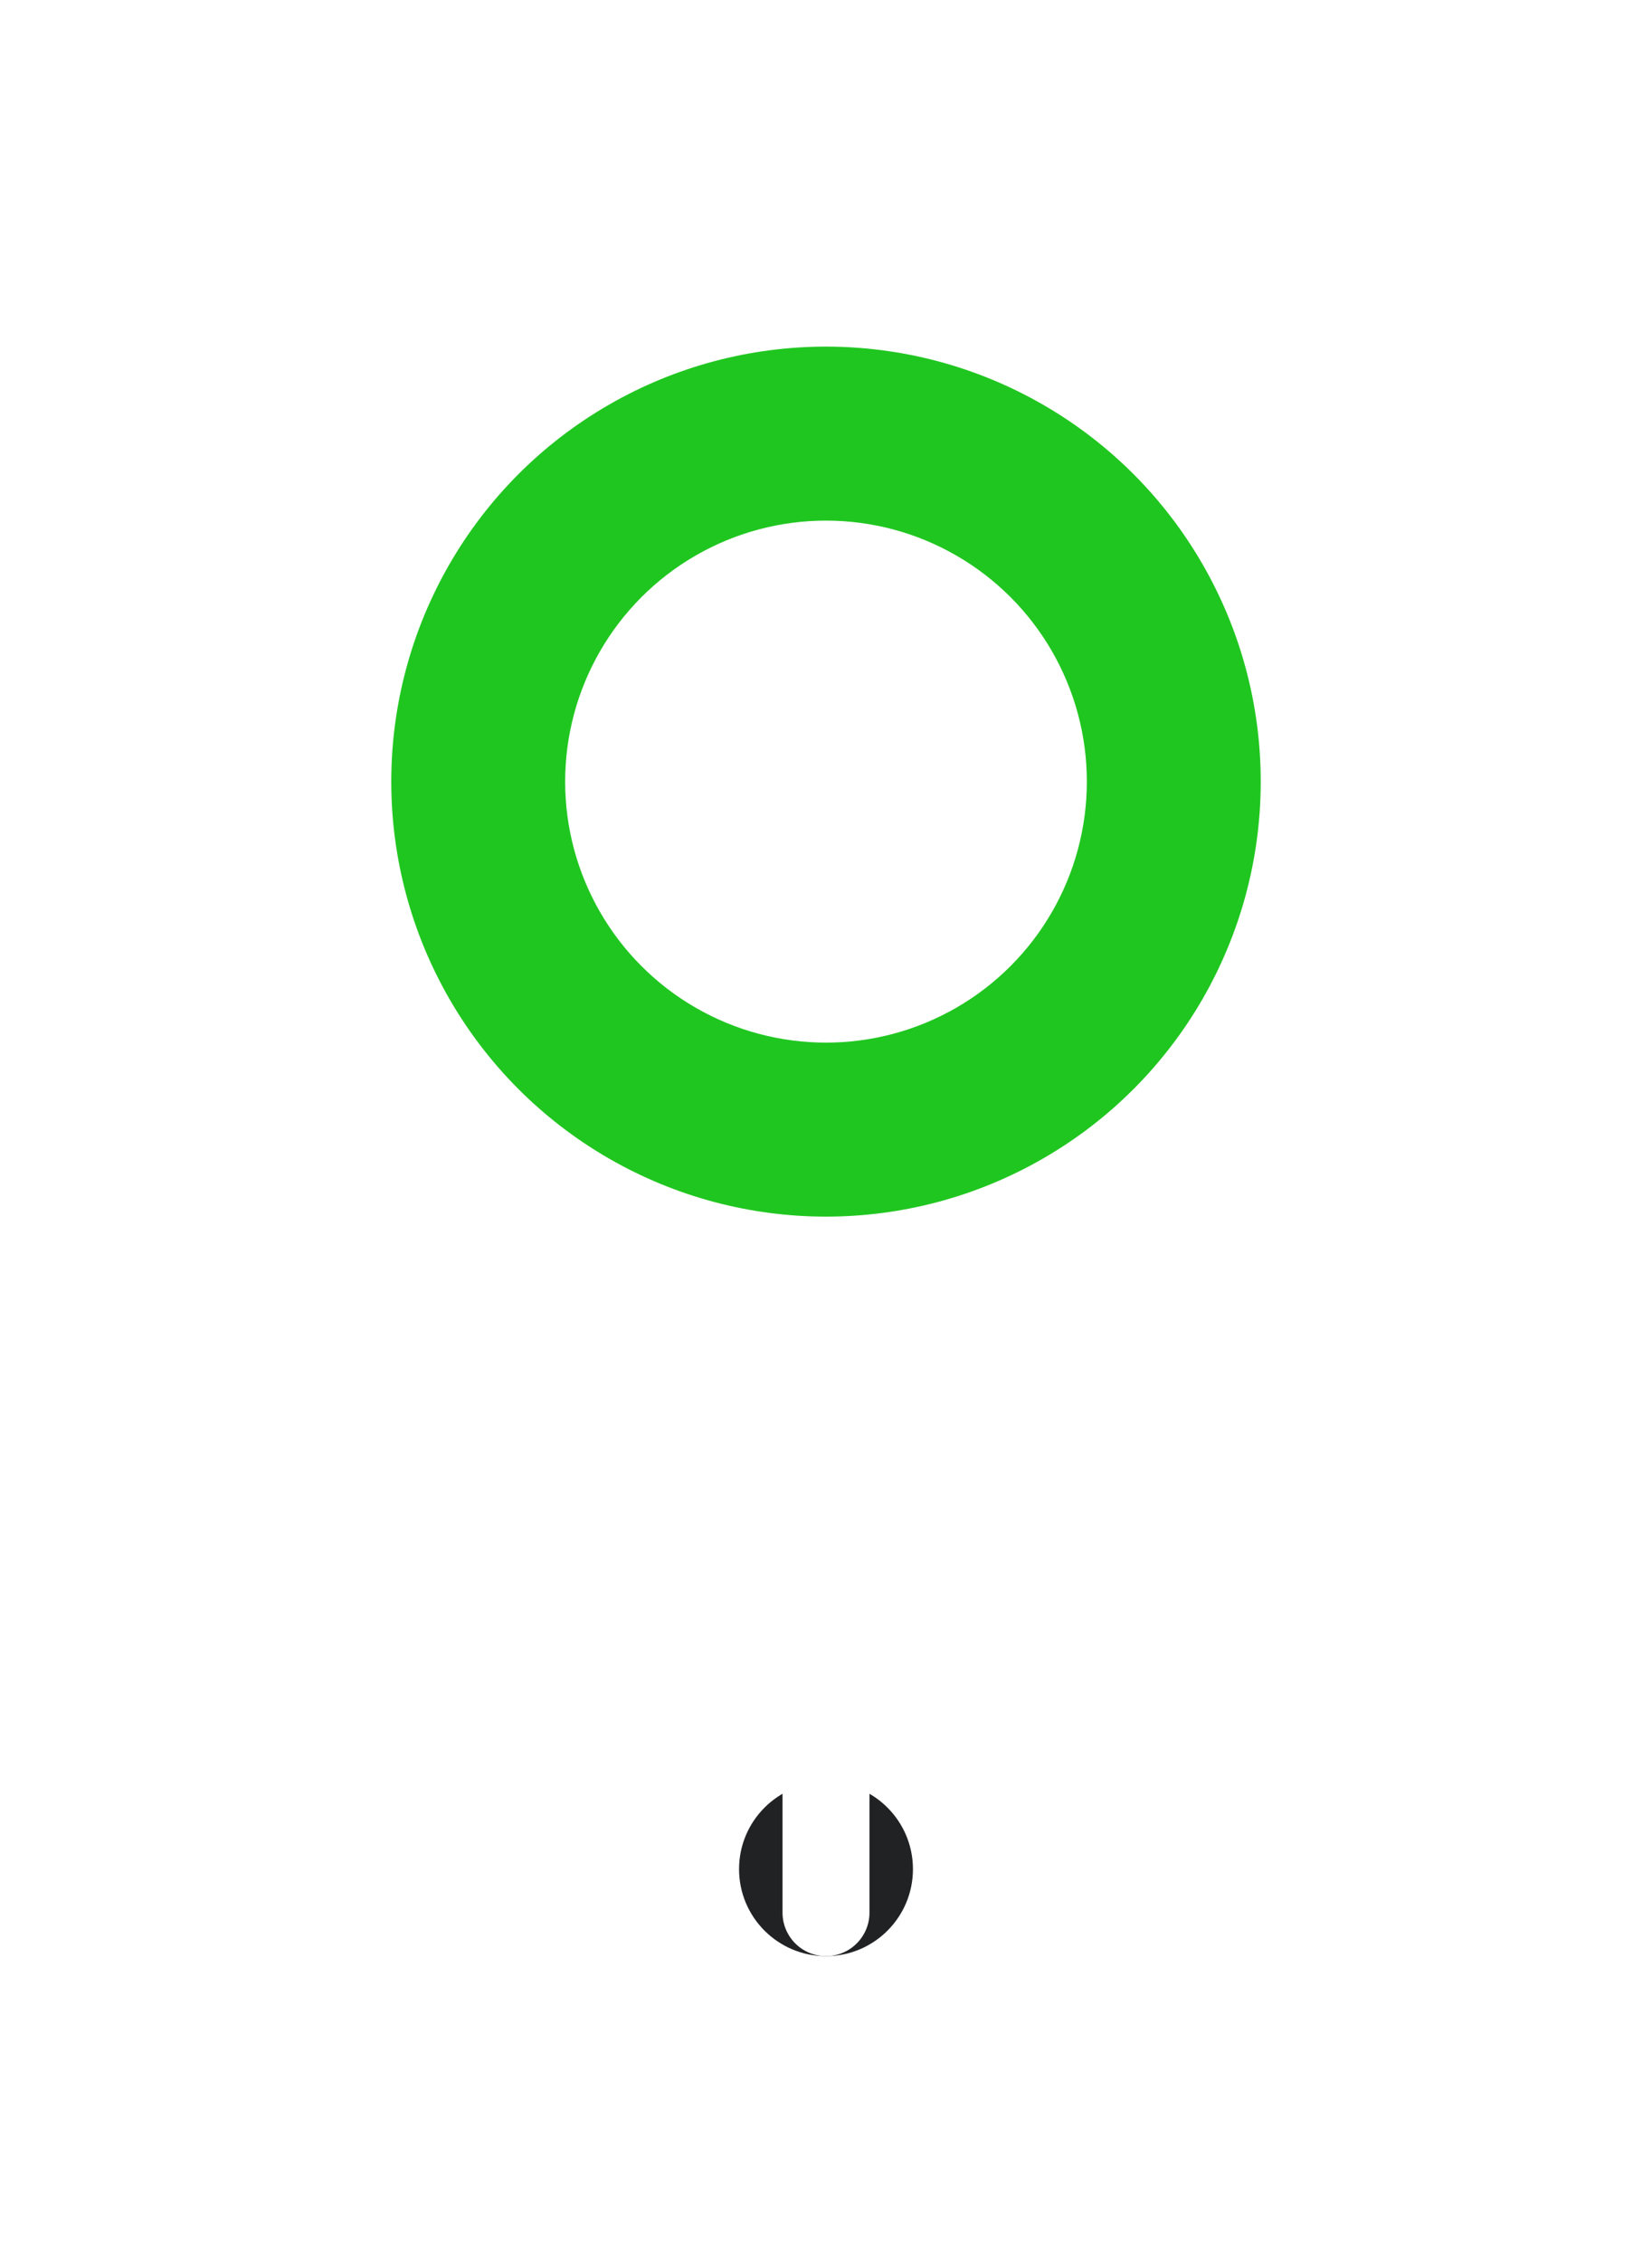 <svg xmlns="http://www.w3.org/2000/svg" viewBox="0 0 38 52"><defs><filter id="s"><feFlood result="flood" flood-color="rgb(0,0,0)" flood-opacity="0.498"/><feComposite result="composite1" operator="in" in2="SourceGraphic" in="flood"/><feGaussianBlur result="blur" stdDeviation="1.2" in="composite1"/><feOffset result="offset" dy="1" dx="0"/><feComposite result="composite2" in2="offset" in="SourceGraphic"/></filter></defs><circle cx="19" cy="42.968" r="2" fill="#212223"/><path style="filter:url(#s)" d="M31 17.968c0-6.627-5.373-12-12-12s-12 5.373-12 12c0 5.995 4.401 10.945 10.146 11.838v.02a1 1 0 0 1 .854.989v12.153a1 1 0 0 0 2 0V30.815a1 1 0 0 1 .854-.99v-.02C26.599 28.914 31 23.964 31 17.969z" fill="#fff"/><circle cx="19" cy="17.968" r="10" fill="#20c620"/><circle cx="19" cy="17.968" r="6" fill="#fff"/></svg>